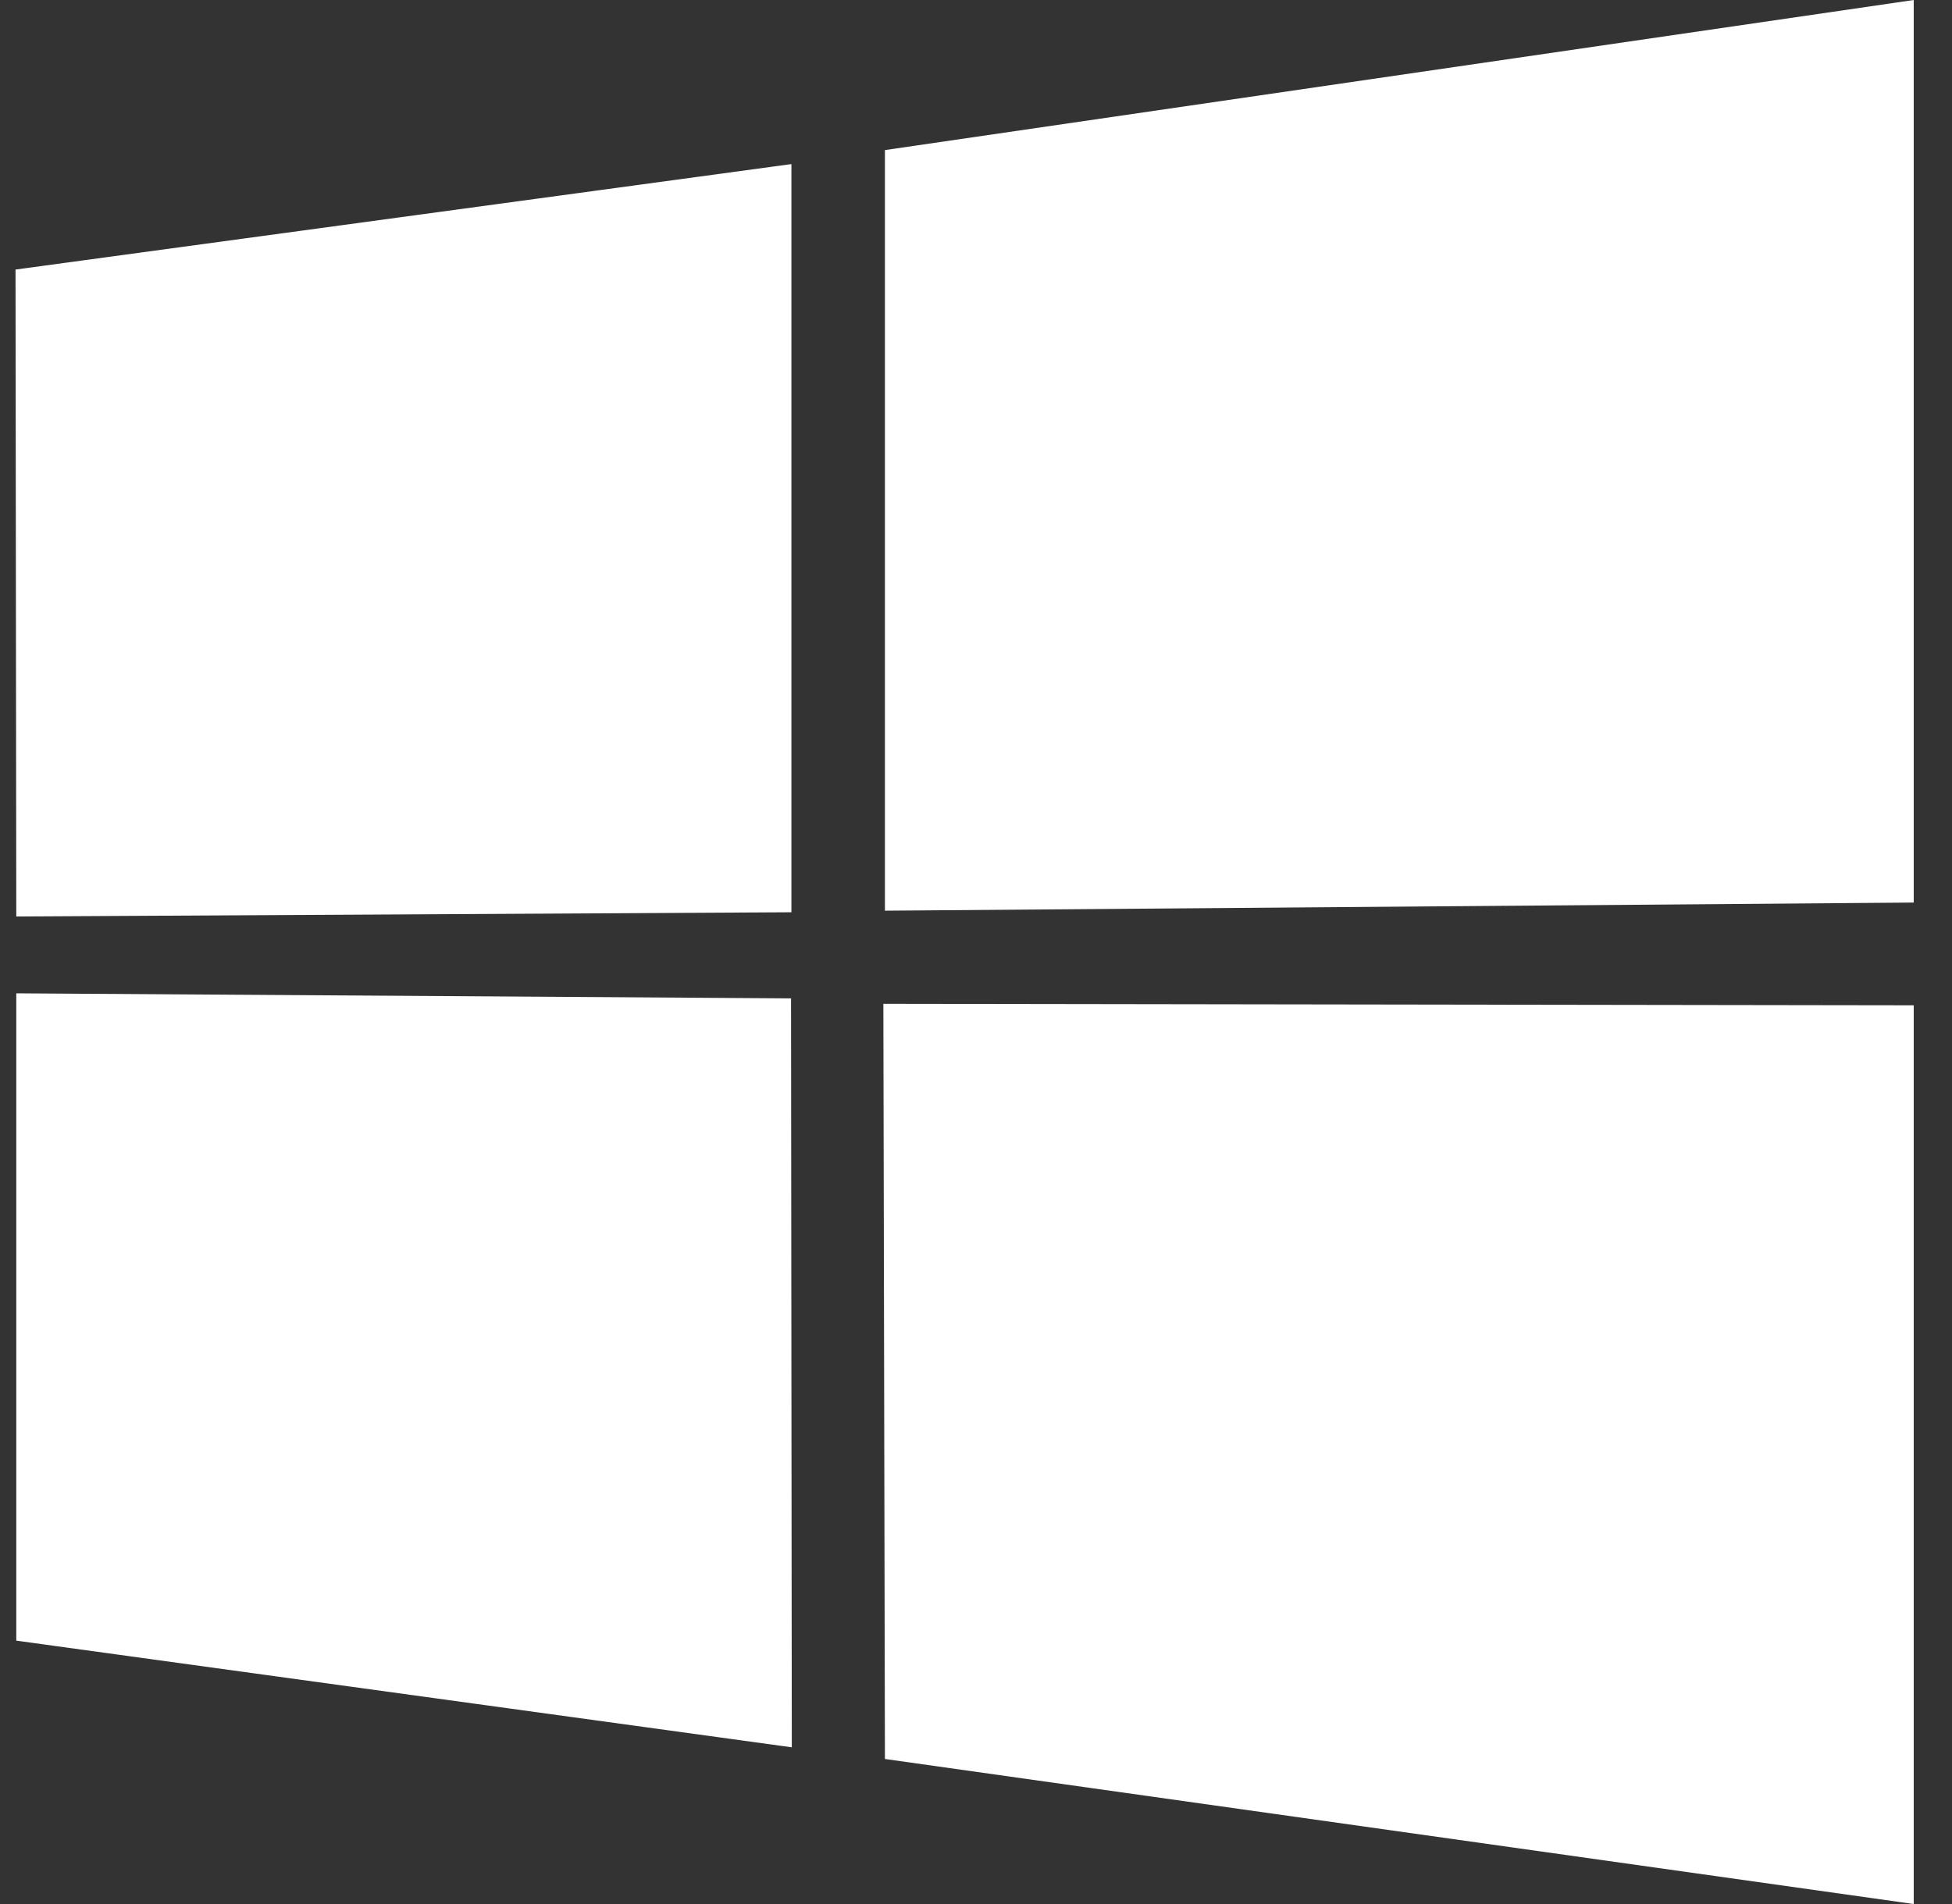<?xml version="1.0" encoding="UTF-8"?> <svg xmlns="http://www.w3.org/2000/svg" width="41" height="40" viewBox="0 0 41 40" fill="none"><rect x="0" y="0" width="41" height="40" fill="#333333" stroke="none"/><path d="M0.326 5.663L16.623 3.447V19.165L0.342 19.254L0.326 5.663ZM16.615 20.974L16.631 36.708L0.342 34.467V20.868L16.615 20.974ZM18.587 3.153L40.196 0V18.961L18.587 19.132V3.153ZM40.196 21.12V40L18.587 36.953L18.554 21.088L40.196 21.12Z" fill="white"></path></svg> 